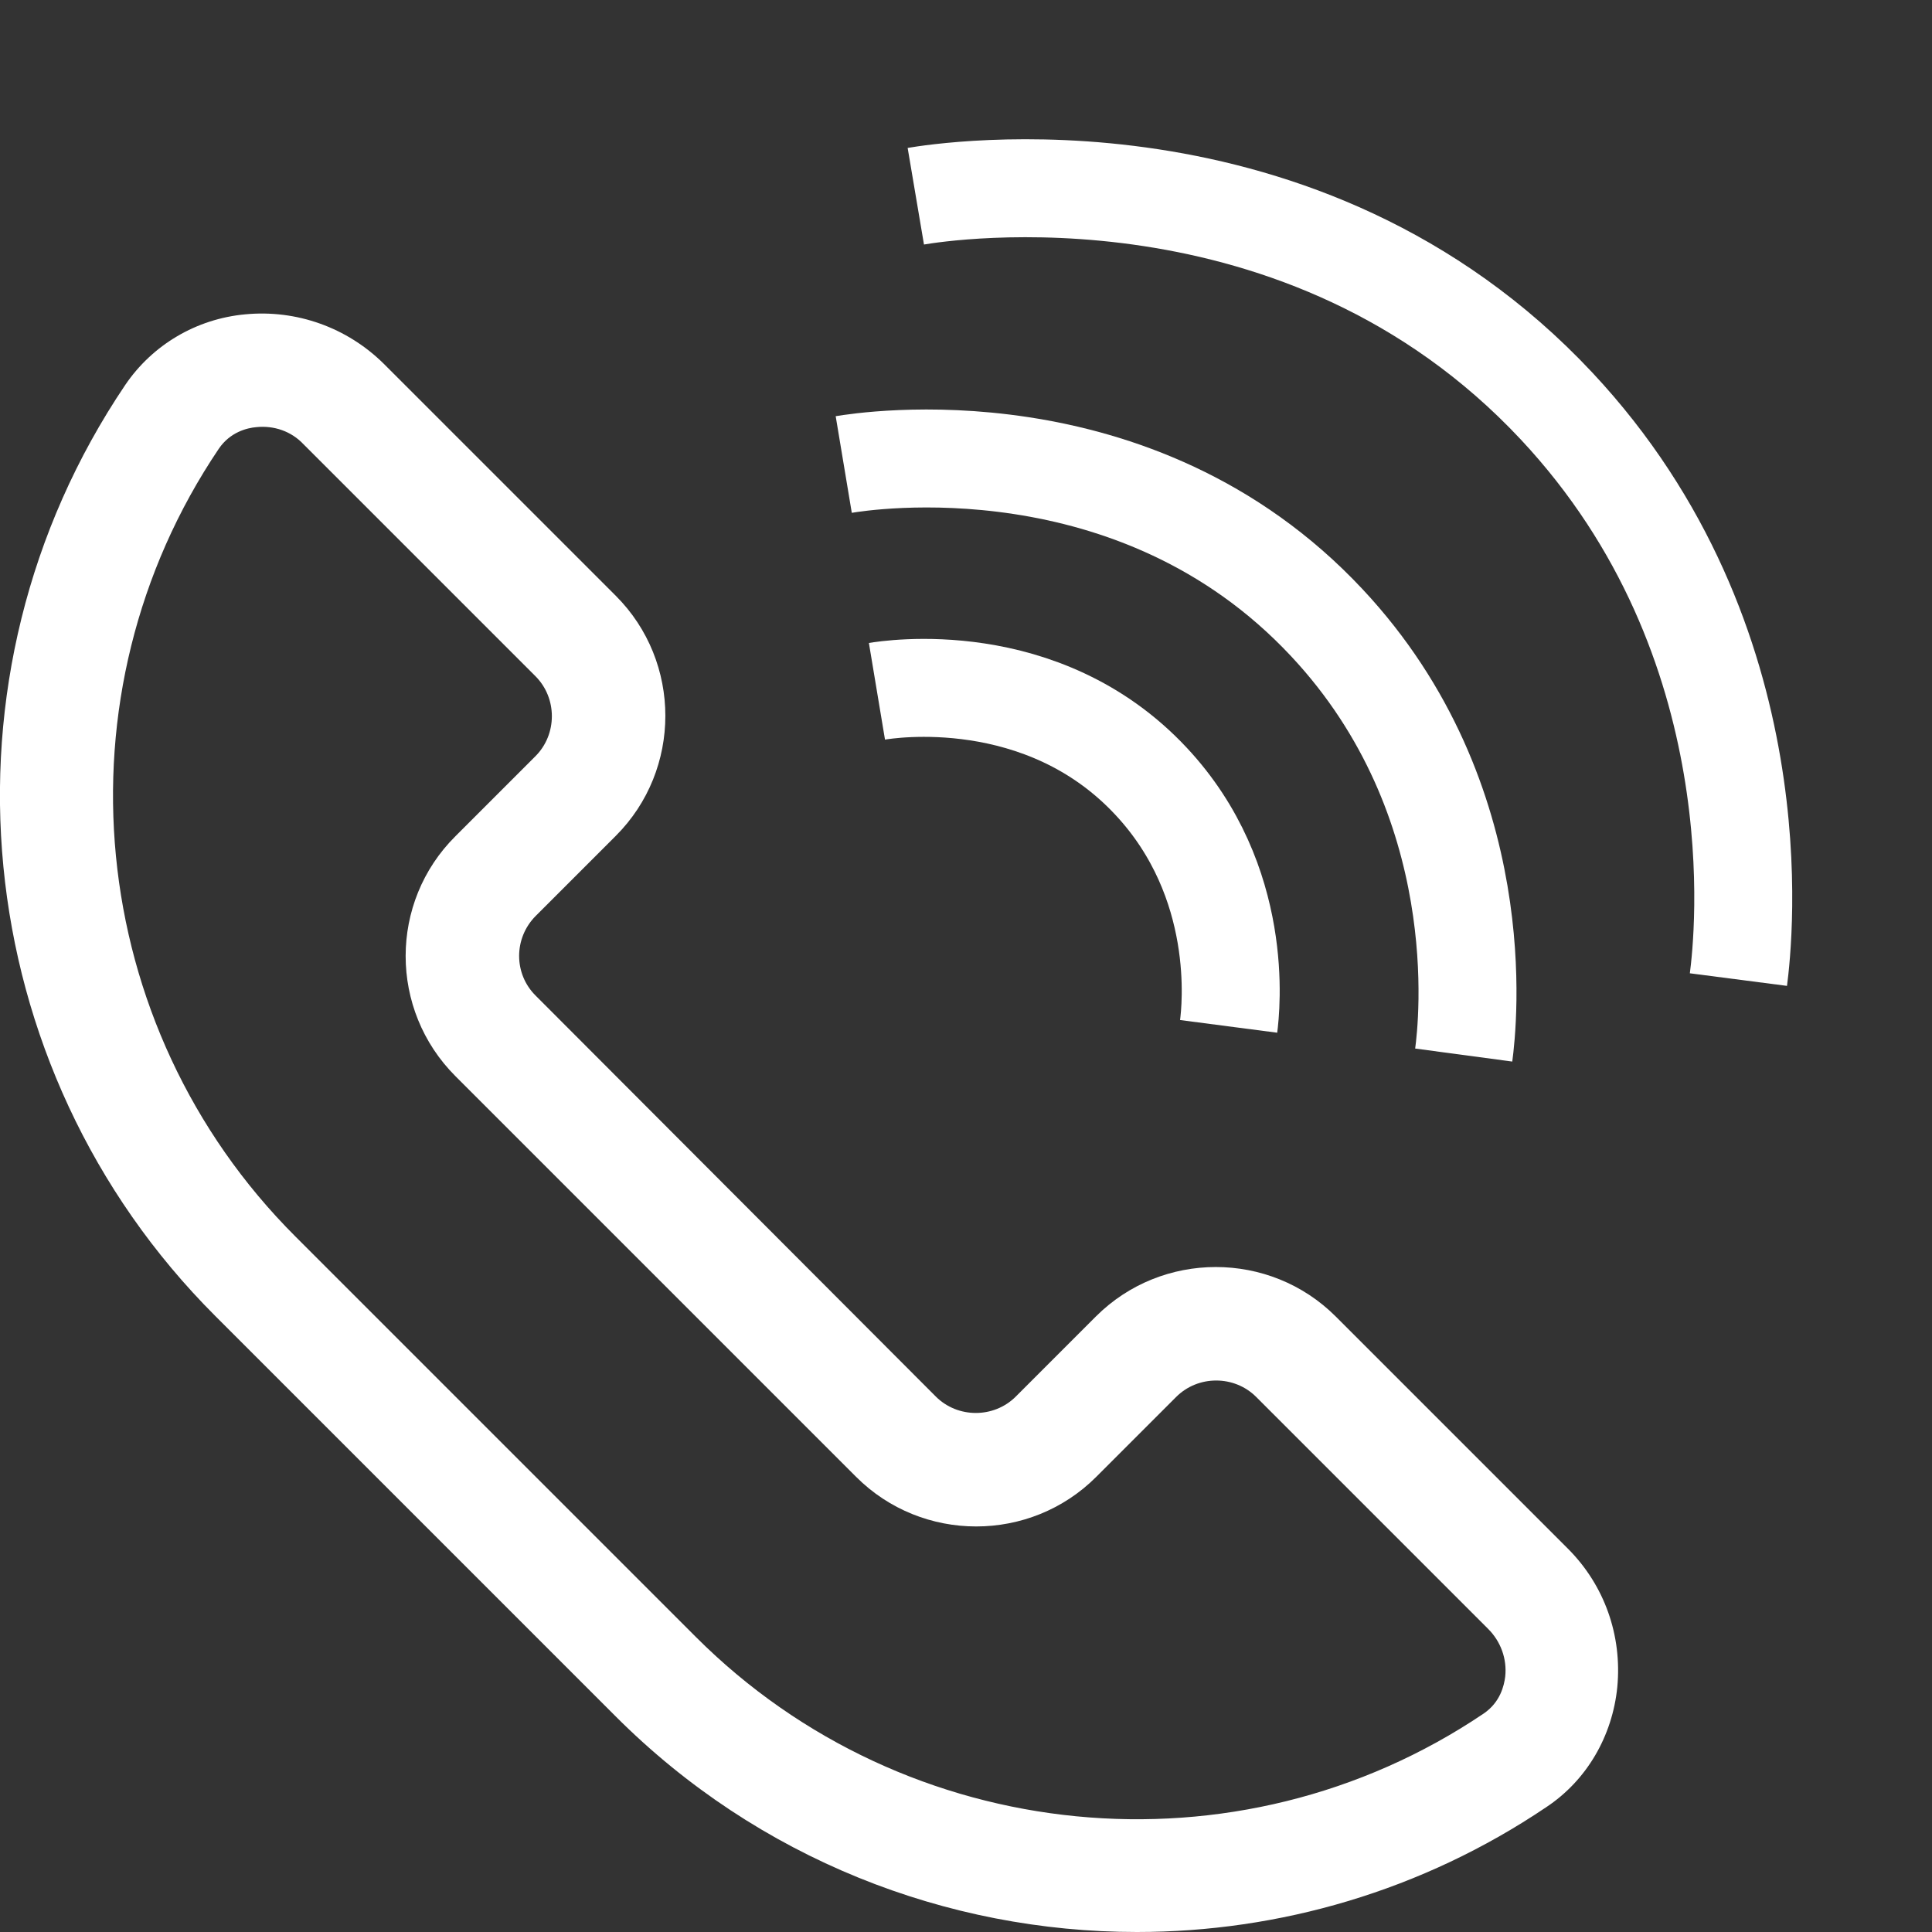 <?xml version="1.0" encoding="utf-8"?>
<!-- Generator: Adobe Illustrator 20.1.0, SVG Export Plug-In . SVG Version: 6.00 Build 0)  -->
<svg version="1.1" id="Capa_1" xmlns="http://www.w3.org/2000/svg" xmlns:xlink="http://www.w3.org/1999/xlink" x="0px" y="0px"
	 viewBox="0 0 512 512" style="enable-background:new 0 0 512 512;" xml:space="preserve">
<rect x="0" y="0" width="512" height="512" fill="#333333" stroke="none"/>
<style type="text/css">
	.st0{fill:#FFFFFF;}
	.st1{fill:none;stroke:#FFFFFF;stroke-width:25.961;stroke-miterlimit:10;}
</style>
<g id="_x32_4_hours_service">
	<g>
		<path class="st0" d="M301.3,512c-50.4,0-100.4-19.4-138.1-57.1L57.1,348.8C-8.8,283-18.9,179.2,33.2,102
			C40.4,91.4,52,84.5,65,83.3c13.6-1.3,27,3.5,36.7,13.1l61.5,61.5c17.5,17.5,17.5,46.1,0,63.6l-21.2,21.2c-5.9,5.9-5.9,15.4,0,21.2
			L248,370.1c5.8,5.8,15.4,5.8,21.2,0l21.2-21.2c17.5-17.5,46.1-17.5,63.6,0l61.5,61.5c9.7,9.7,14.4,23,13.1,36.7
			c-1.3,13-8.1,24.7-18.8,31.8C376.9,501.1,339,512,301.3,512z M67.9,113.2c-2.4,0.2-6.9,1.3-9.9,5.7
			c-44,65.2-35.5,153.1,20.3,208.8l106.1,106.1c55.7,55.7,143.6,64.3,208.8,20.3c4.4-3,5.4-7.4,5.7-9.8c0.5-4.7-1.2-9.3-4.5-12.6
			l-61.5-61.5c-5.8-5.8-15.4-5.8-21.2,0l-21.2,21.2c-17.5,17.5-46.1,17.5-63.6,0L120.7,285.2c-17.6-17.6-17.6-46.1,0-63.6l21.2-21.2
			c5.8-5.8,5.8-15.4,0-21.2l-61.5-61.5C77.2,114.3,72.6,112.7,67.9,113.2L67.9,113.2z"/>
	</g>
	<path class="st1" d="M223.6,123.1c5.4-0.9,77.3-12.3,128,41.9c44.1,47.1,37.4,106.4,36.3,114.6"/>
	<path class="st1" d="M242.7,52c7.1-1.2,102.5-16.3,169.8,55.6c58.4,62.4,49.6,141.2,48.2,152"/>
	<path class="st1" d="M232.4,183.2c3-0.5,43.8-7,72.6,23.8c25,26.7,21.2,60.4,20.6,65"/>
</g>
</svg>
